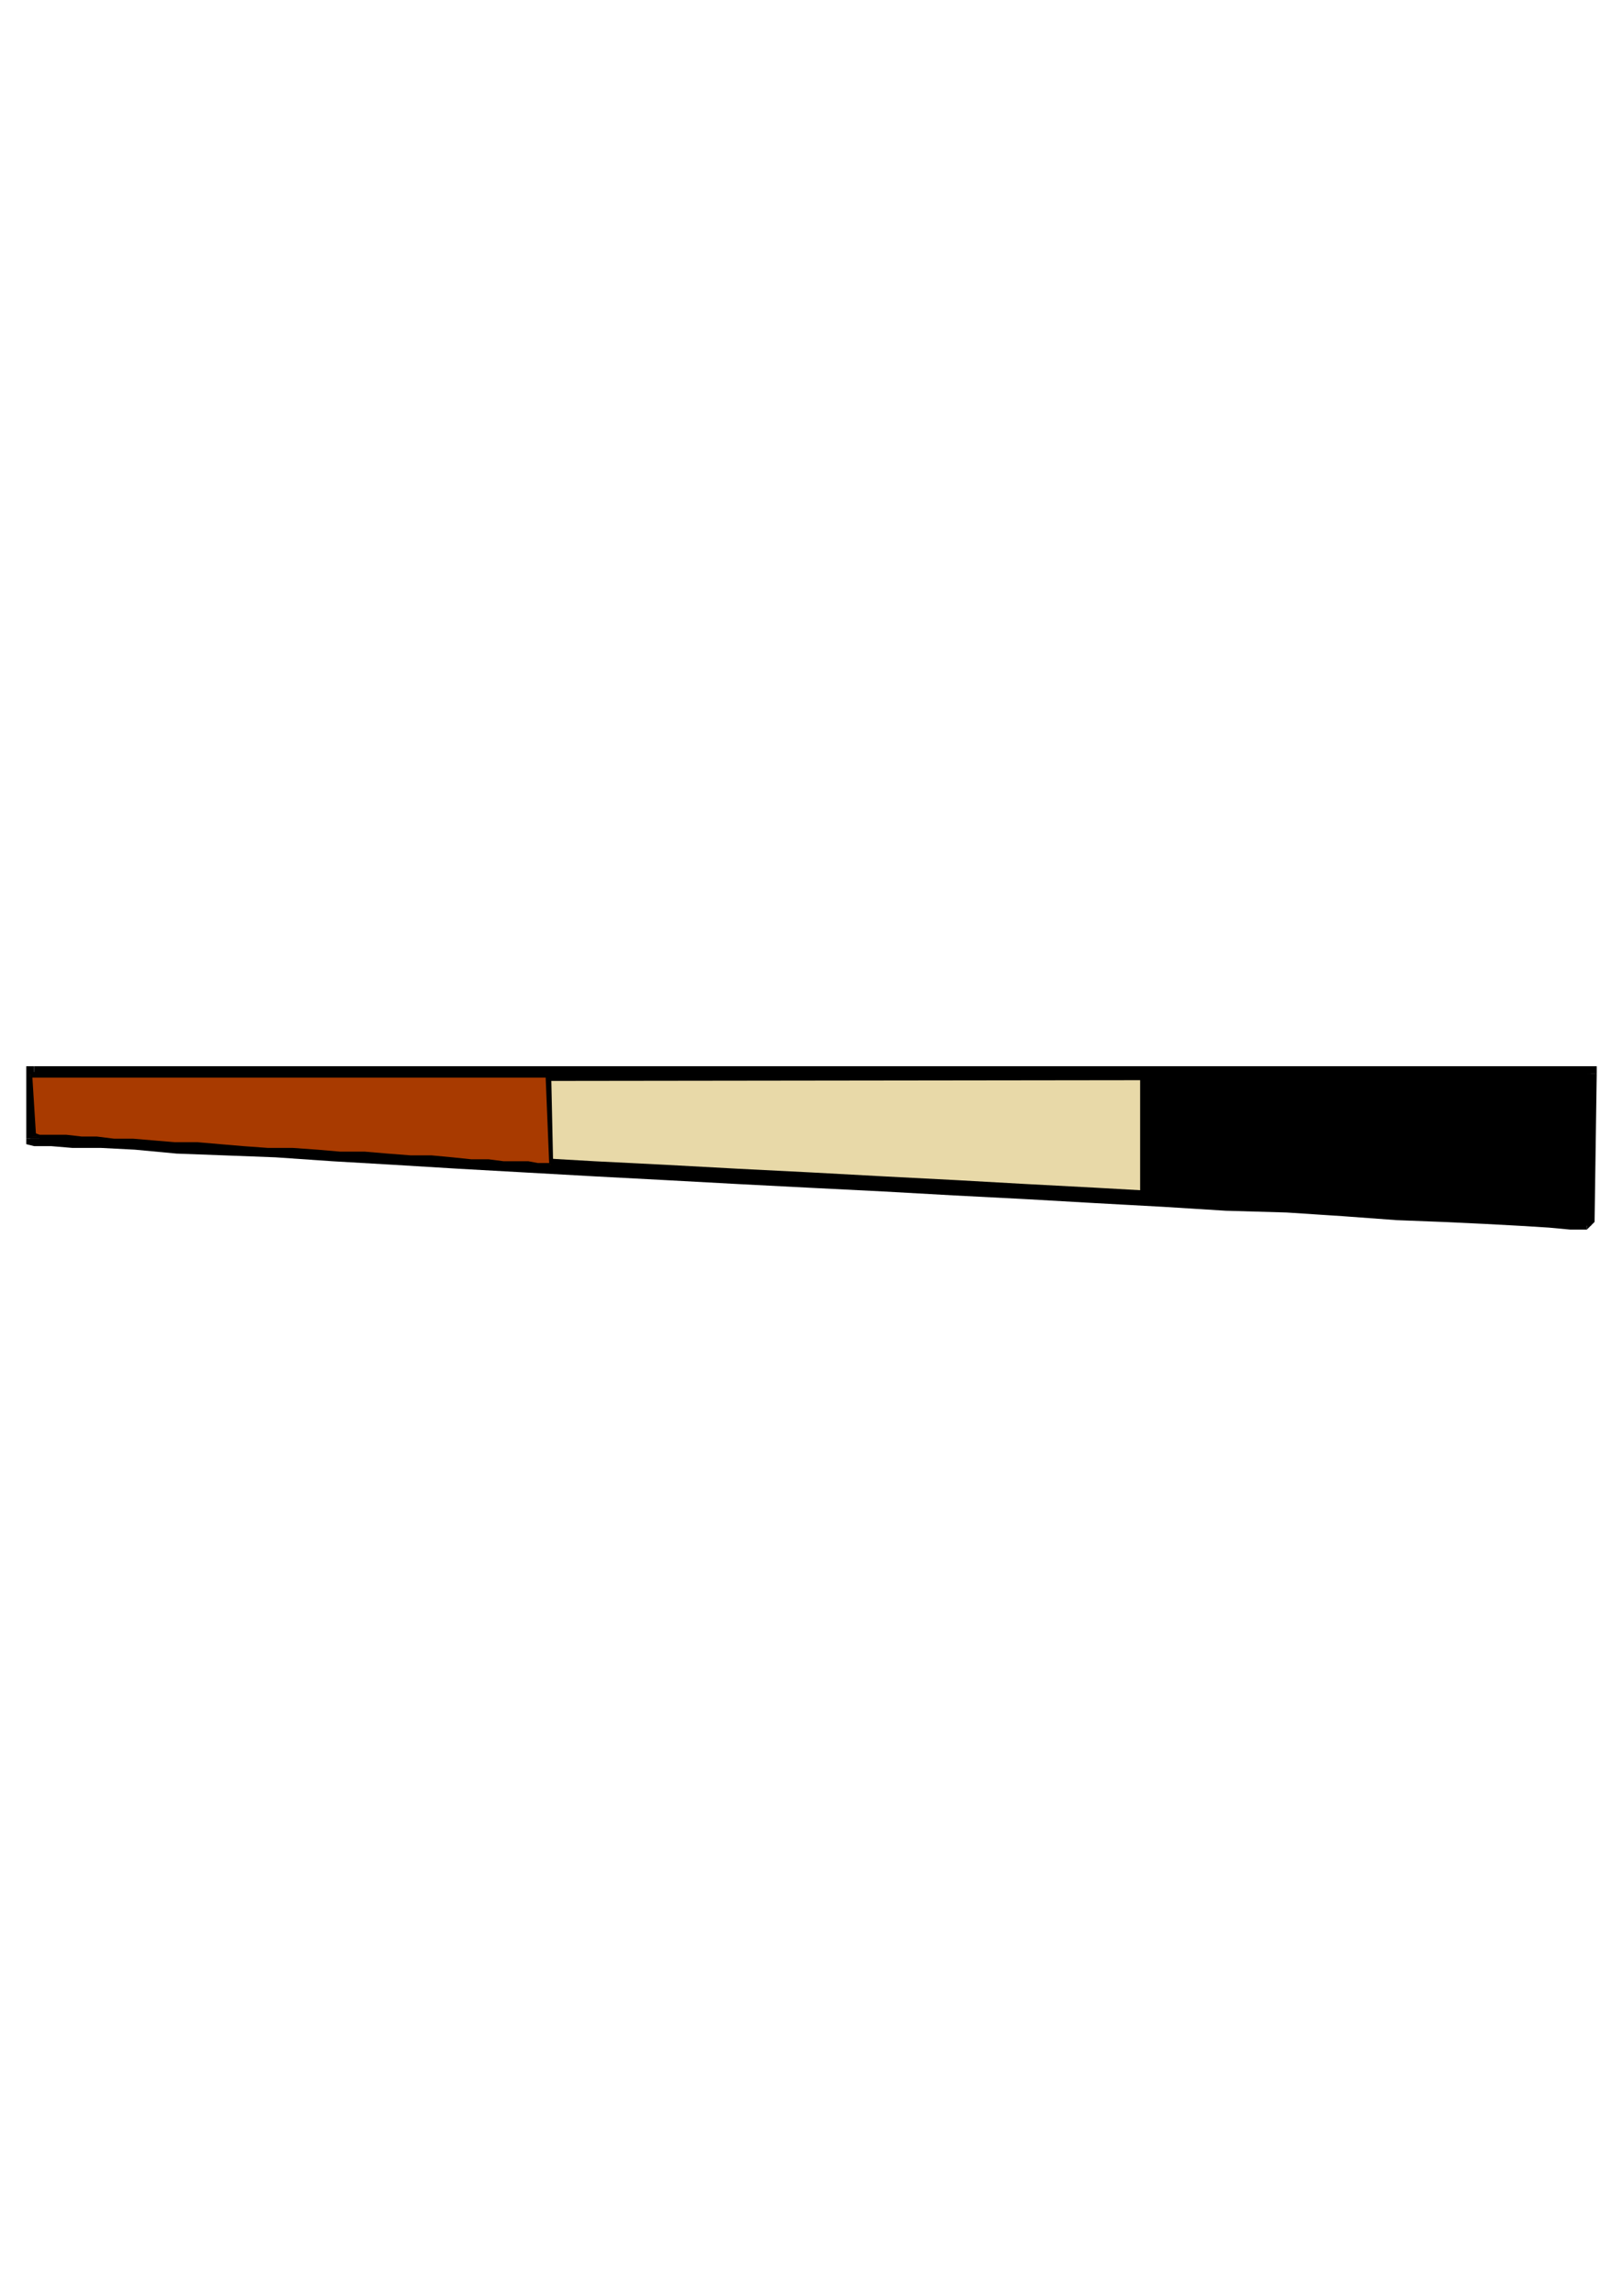 <?xml version="1.0" encoding="utf-8"?>
<!-- Created by UniConvertor 2.0rc4 (https://sk1project.net/) -->
<svg xmlns="http://www.w3.org/2000/svg" height="841.89pt" viewBox="0 0 595.276 841.89" width="595.276pt" version="1.1" xmlns:xlink="http://www.w3.org/1999/xlink" id="f9a38da1-f60b-11ea-89a0-dcc15c148e23">

<g>
	<g>
		<path style="fill:#e8d9a8;" d="M 12.518,393.801 L 582.758,393.801 582.038,448.089 580.742,448.089 575.846,448.089 568.142,447.441 557.702,446.721 544.454,446.001 529.766,445.281 512.342,444.633 492.758,443.193 472.598,442.545 449.558,441.177 426.518,439.737 402.182,438.369 376.334,436.929 350.63,435.561 324.134,434.193 296.99,432.753 270.494,431.385 243.998,429.945 218.15,428.577 192.446,427.137 167.966,425.841 144.278,424.401 121.958,423.033 101.078,422.313 82.214,420.945 64.79,420.297 49.454,419.577 36.926,418.857 26.486,418.209 18.782,417.561 13.886,417.561 12.518,417.561 12.518,393.801 Z" />
		<path style="fill:#000000;" d="M 585.638,393.801 L 582.758,390.993 12.518,390.993 12.518,396.609 582.758,395.889 580.742,393.801 585.638,393.801 585.638,390.993 582.758,390.993 585.638,393.801 Z" />
		<path style="fill:#000000;" d="M 582.038,450.897 L 584.846,448.089 585.638,393.801 580.742,393.801 579.302,448.089 582.038,446.001 582.038,450.897 Z" />
		<path style="fill:#000000;" d="M 9.638,417.561 L 12.518,420.297 13.886,420.297 18.782,420.297 26.486,420.945 36.926,420.945 49.454,421.593 64.79,423.033 82.214,423.681 101.078,424.401 121.958,425.841 144.278,427.137 167.966,428.577 192.446,429.945 218.15,431.385 243.998,432.753 270.494,434.193 296.99,435.561 324.134,436.929 349.838,438.369 376.334,439.737 401.462,441.177 426.518,442.545 449.558,443.985 471.95,444.633 492.758,446.001 512.342,447.441 529.046,448.089 544.454,448.809 557.702,449.529 568.142,450.177 575.846,450.897 580.742,450.897 582.038,450.897 582.038,446.001 580.742,445.281 575.846,445.281 568.142,444.633 557.702,444.633 545.102,443.985 529.766,442.545 512.342,441.825 493.55,441.177 472.598,439.737 450.278,438.369 426.518,436.929 402.182,435.561 376.334,434.193 350.63,432.753 324.134,431.385 297.638,429.945 270.494,428.577 243.998,427.137 218.15,425.841 193.094,424.401 167.966,423.033 144.998,421.593 121.958,420.945 101.726,419.577 82.214,418.857 64.79,417.561 50.174,416.769 36.926,416.121 26.486,415.401 18.782,415.401 13.886,414.753 12.518,414.753 14.534,417.561 9.638,417.561 9.638,419.577 12.518,420.297 9.638,417.561 Z" />
		<path style="fill:#000000;" d="M 12.518,390.993 L 9.638,393.801 9.638,417.561 14.534,417.561 14.534,393.801 12.518,396.609 12.518,390.993 9.638,390.993 9.638,393.801 12.518,390.993 Z" />
		<path style="fill:#a83a00;" d="M 11.078,393.801 L 201.446,393.801 202.166,427.137 201.446,427.137 200.078,427.137 197.27,427.137 193.814,427.137 189.638,426.489 184.742,426.489 179.198,425.841 172.214,425.841 165.158,425.121 158.246,425.121 150.614,424.401 142.262,423.681 133.766,423.681 124.766,423.033 115.766,422.313 107.27,422.313 98.27,421.593 89.27,420.945 80.774,420.297 72.422,420.297 64.07,419.577 56.438,418.857 48.734,418.857 41.822,418.209 35.486,418.209 29.942,417.561 24.326,417.561 20.15,416.769 16.694,416.769 14.534,416.769 12.518,416.769 11.798,416.769 11.078,393.801 Z" />
		<path style="fill:#000000;" d="M 202.166,393.801 L 201.446,393.081 11.078,393.081 11.078,395.169 201.446,395.169 200.078,393.801 202.166,393.801 202.166,393.081 201.446,393.081 202.166,393.801 Z" />
		<path style="fill:#000000;" d="M 202.886,427.137 L 202.886,427.137 202.166,393.801 200.078,393.801 201.446,427.137 201.446,427.137 202.886,427.137 Z" />
		<path style="fill:#000000;" d="M 11.078,416.769 L 11.798,417.561 12.518,417.561 13.886,417.561 16.694,417.561 20.15,418.209 24.326,418.209 29.222,418.857 35.486,418.857 41.822,419.577 48.734,419.577 56.438,420.297 64.07,420.297 72.422,420.945 80.774,421.593 89.27,421.593 98.27,422.313 107.27,423.033 115.766,423.681 124.766,423.681 133.766,424.401 142.262,425.121 150.614,425.121 158.246,425.841 165.158,426.489 172.214,426.489 179.198,427.137 184.742,427.137 189.638,427.929 193.814,427.929 197.27,427.929 200.078,427.929 201.446,428.577 202.886,427.137 201.446,427.137 201.446,426.489 200.078,426.489 197.27,426.489 193.814,425.841 189.638,425.841 184.742,425.841 179.198,425.121 172.862,425.121 165.95,424.401 158.246,423.681 150.614,423.681 142.262,423.033 133.766,422.313 124.766,422.313 116.414,421.593 107.27,420.945 98.27,420.945 89.27,420.297 80.774,419.577 72.422,418.857 64.07,418.857 56.438,418.209 48.734,417.561 41.822,417.561 35.486,416.769 29.942,416.769 24.326,416.121 20.15,416.121 16.694,416.121 14.534,416.121 12.518,415.401 12.518,415.401 13.238,416.769 11.078,416.769 11.078,417.561 11.798,417.561 11.078,416.769 Z" />
		<path style="fill:#000000;" d="M 11.078,393.081 L 10.43,393.801 11.078,416.769 13.238,416.769 11.798,393.801 11.078,395.169 11.078,393.081 10.43,393.081 10.43,393.801 11.078,393.081 Z" />
		<path style="fill:#000000;" d="M 418.886,393.801 L 582.758,393.801 582.758,448.089 418.886,438.369 418.886,393.801 Z" />
		<path style="fill:#000000;" d="M 583.478,393.801 L 582.758,393.081 418.886,393.081 418.886,394.521 582.758,394.521 582.038,393.801 583.478,393.801 583.478,393.081 582.758,393.081 583.478,393.801 Z" />
		<path style="fill:#000000;" d="M 582.758,449.529 L 583.478,448.089 583.478,393.801 582.038,393.801 582.038,448.089 582.758,447.441 582.758,449.529 583.478,449.529 583.478,448.089 582.758,449.529 Z" />
		<path style="fill:#000000;" d="M 418.166,438.369 L 418.886,439.737 582.758,449.529 582.758,447.441 418.886,437.649 419.606,438.369 418.166,438.369 418.166,439.089 418.886,439.737 418.166,438.369 Z" />
		<path style="fill:#000000;" d="M 418.886,393.081 L 418.166,393.801 418.166,438.369 419.606,438.369 419.606,393.801 418.886,394.521 418.886,393.081 418.166,393.081 418.166,393.801 418.886,393.081 Z" />
	</g>
</g>
<g>
</g>
<g>
</g>
<g>
</g>
</svg>